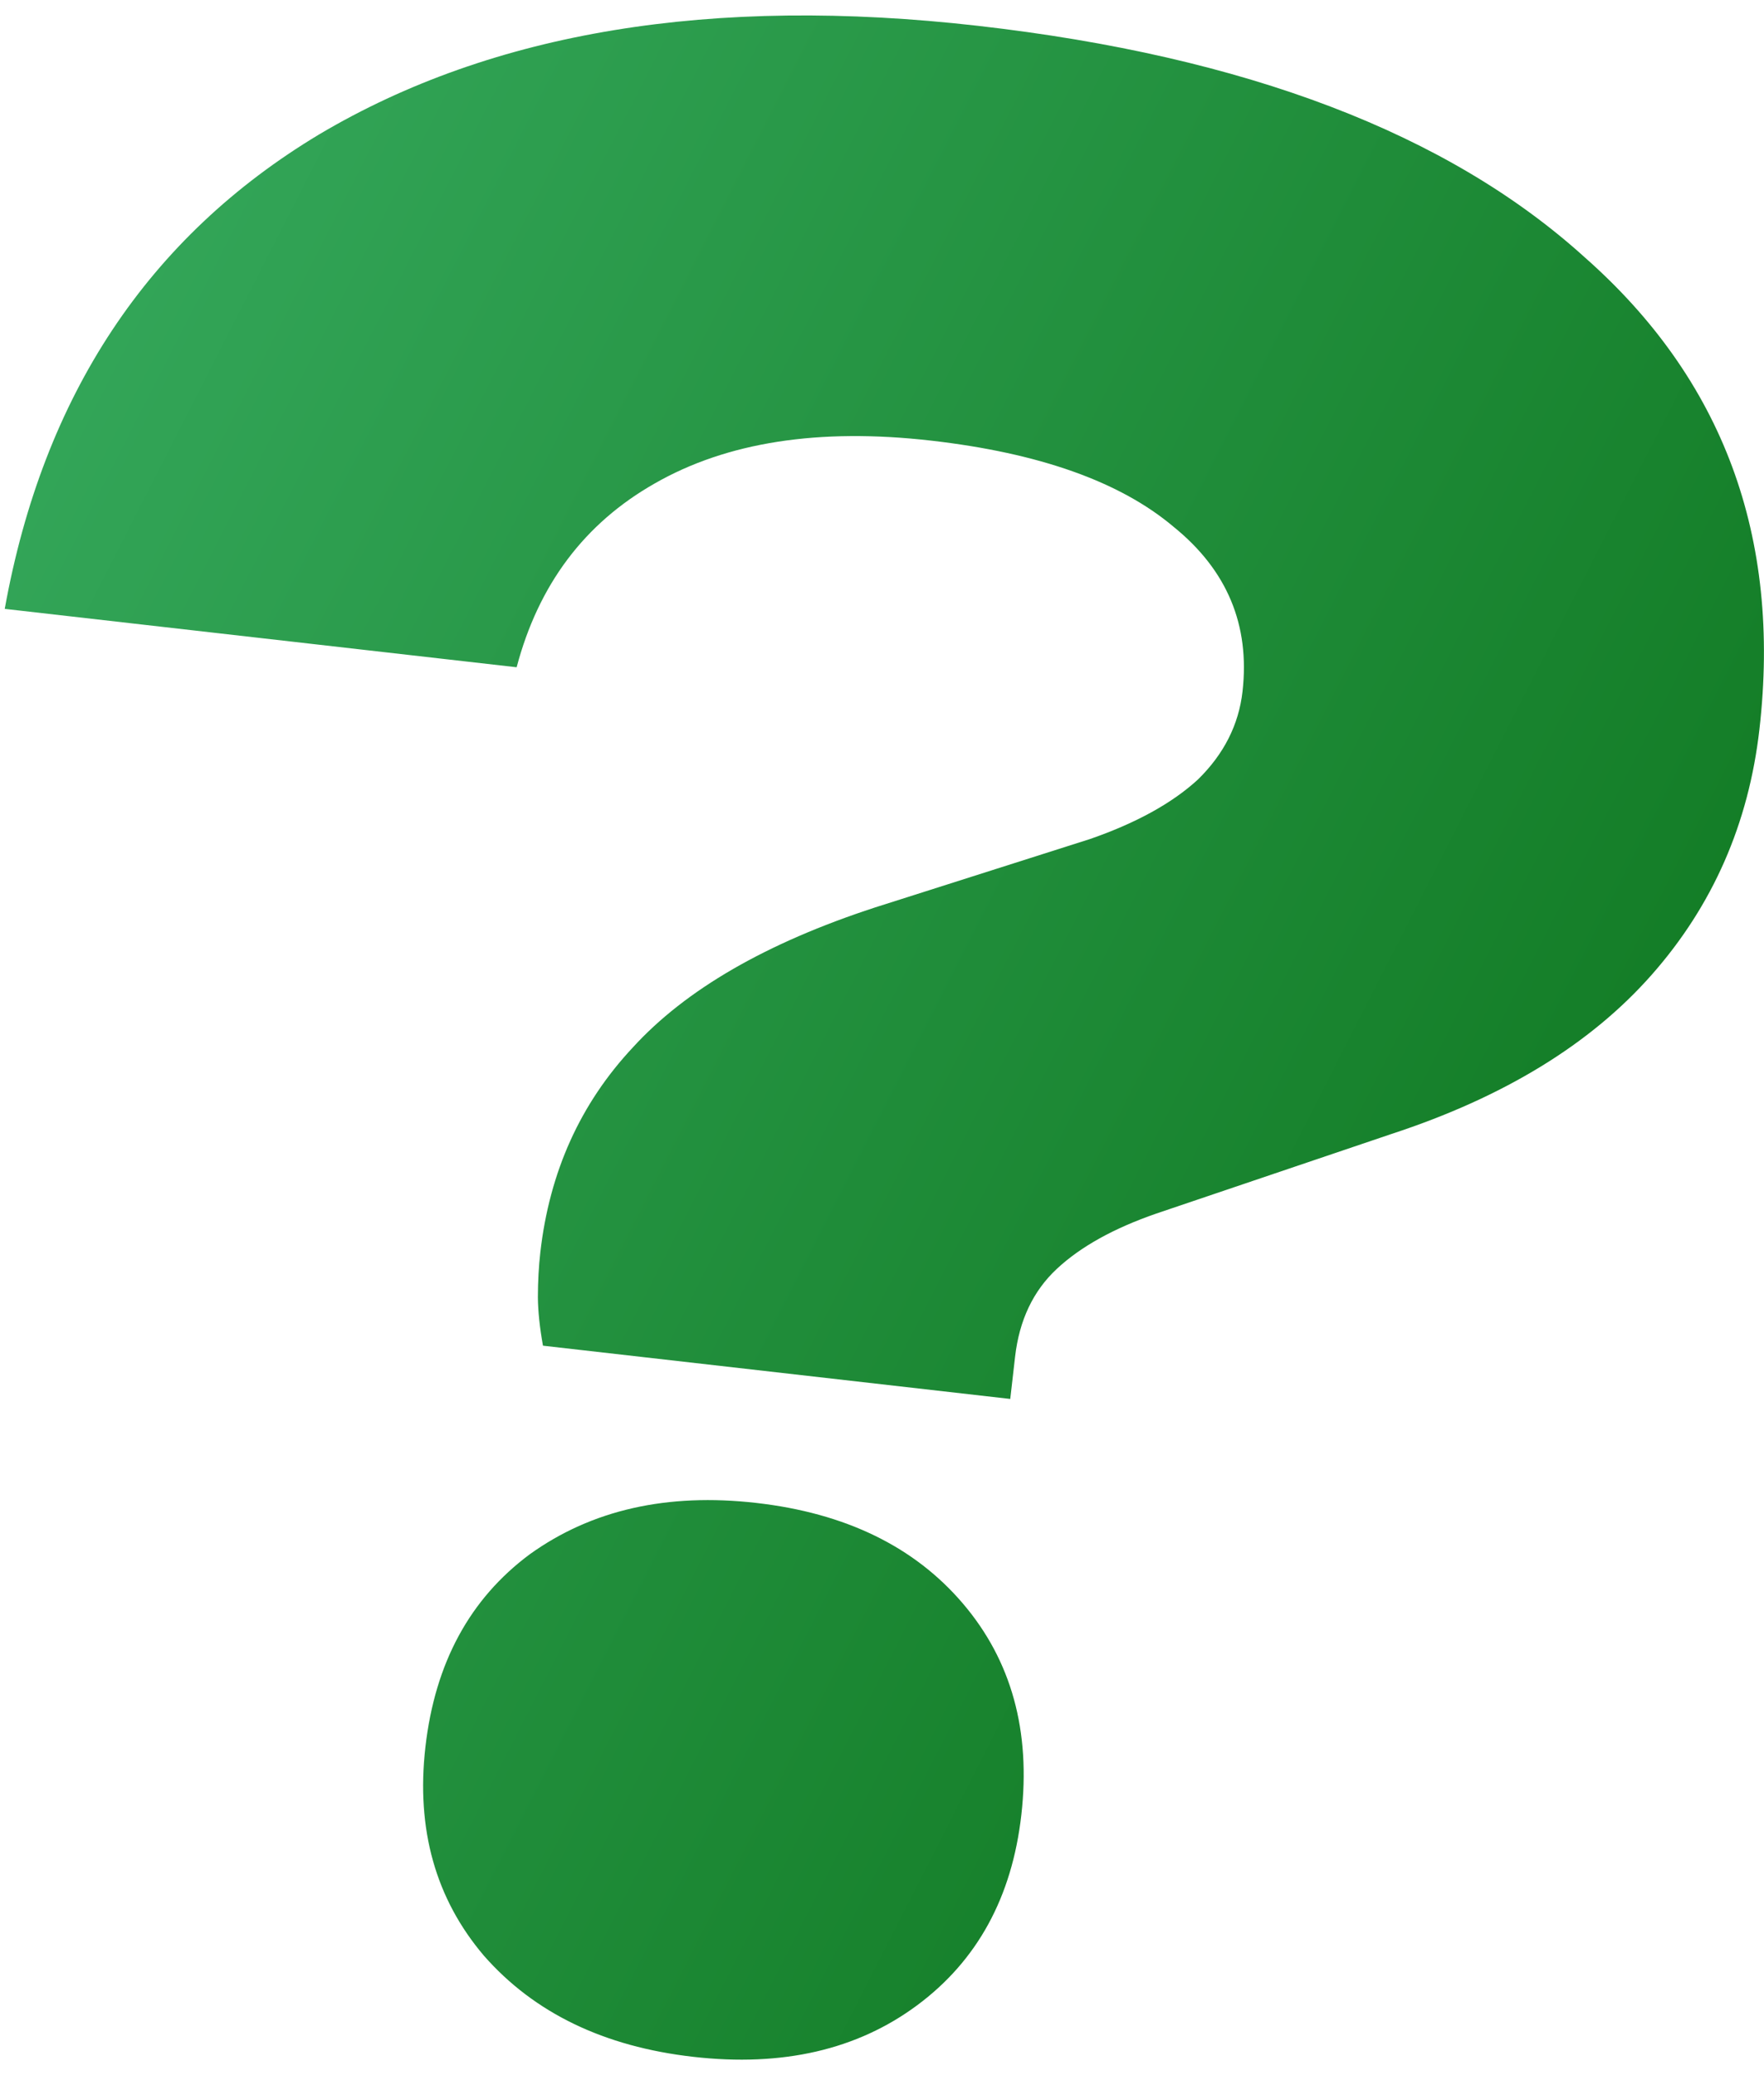 <?xml version="1.0" encoding="UTF-8"?> <svg xmlns="http://www.w3.org/2000/svg" width="51" height="60" viewBox="0 0 51 60" fill="none"><path d="M15.622 36.209C15.887 33.881 16.779 31.907 18.296 30.286C19.82 28.615 22.152 27.266 25.293 26.24L31.516 24.259C32.85 23.796 33.889 23.223 34.634 22.539C35.384 21.804 35.814 20.956 35.923 19.995C36.142 18.072 35.478 16.484 33.929 15.231C32.386 13.928 30.047 13.097 26.909 12.739C23.671 12.37 21.01 12.784 18.925 13.981C16.898 15.134 15.568 16.905 14.937 19.293L0.137 17.605C1.251 11.428 4.284 6.853 9.236 3.881C14.239 0.915 20.586 -0.13 28.277 0.747C36.018 1.63 41.864 3.86 45.813 7.437C49.818 10.969 51.503 15.518 50.868 21.084C50.557 23.816 49.518 26.184 47.752 28.186C45.986 30.189 43.479 31.723 40.231 32.787L33.433 35.088C32.206 35.512 31.248 36.043 30.561 36.682C29.872 37.321 29.468 38.172 29.347 39.235L29.208 40.449L15.698 38.909C15.604 38.385 15.555 37.918 15.551 37.508C15.552 37.047 15.576 36.614 15.622 36.209ZM20.043 59.471C17.462 59.177 15.446 58.203 13.994 56.551C12.593 54.905 12.028 52.893 12.299 50.515C12.576 48.086 13.582 46.228 15.318 44.939C17.105 43.656 19.288 43.162 21.869 43.456C24.449 43.751 26.44 44.721 27.841 46.367C29.243 48.013 29.805 50.051 29.528 52.48C29.257 54.858 28.253 56.691 26.517 57.98C24.781 59.268 22.623 59.765 20.043 59.471Z" fill="url(#paint0_linear_408_1226)"></path><defs><linearGradient id="paint0_linear_408_1226" x1="60.535" y1="59.553" x2="-31.502" y2="12.62" gradientUnits="userSpaceOnUse"><stop stop-color="#04690E"></stop><stop offset="1" stop-color="#45BD75"></stop></linearGradient></defs></svg> 
